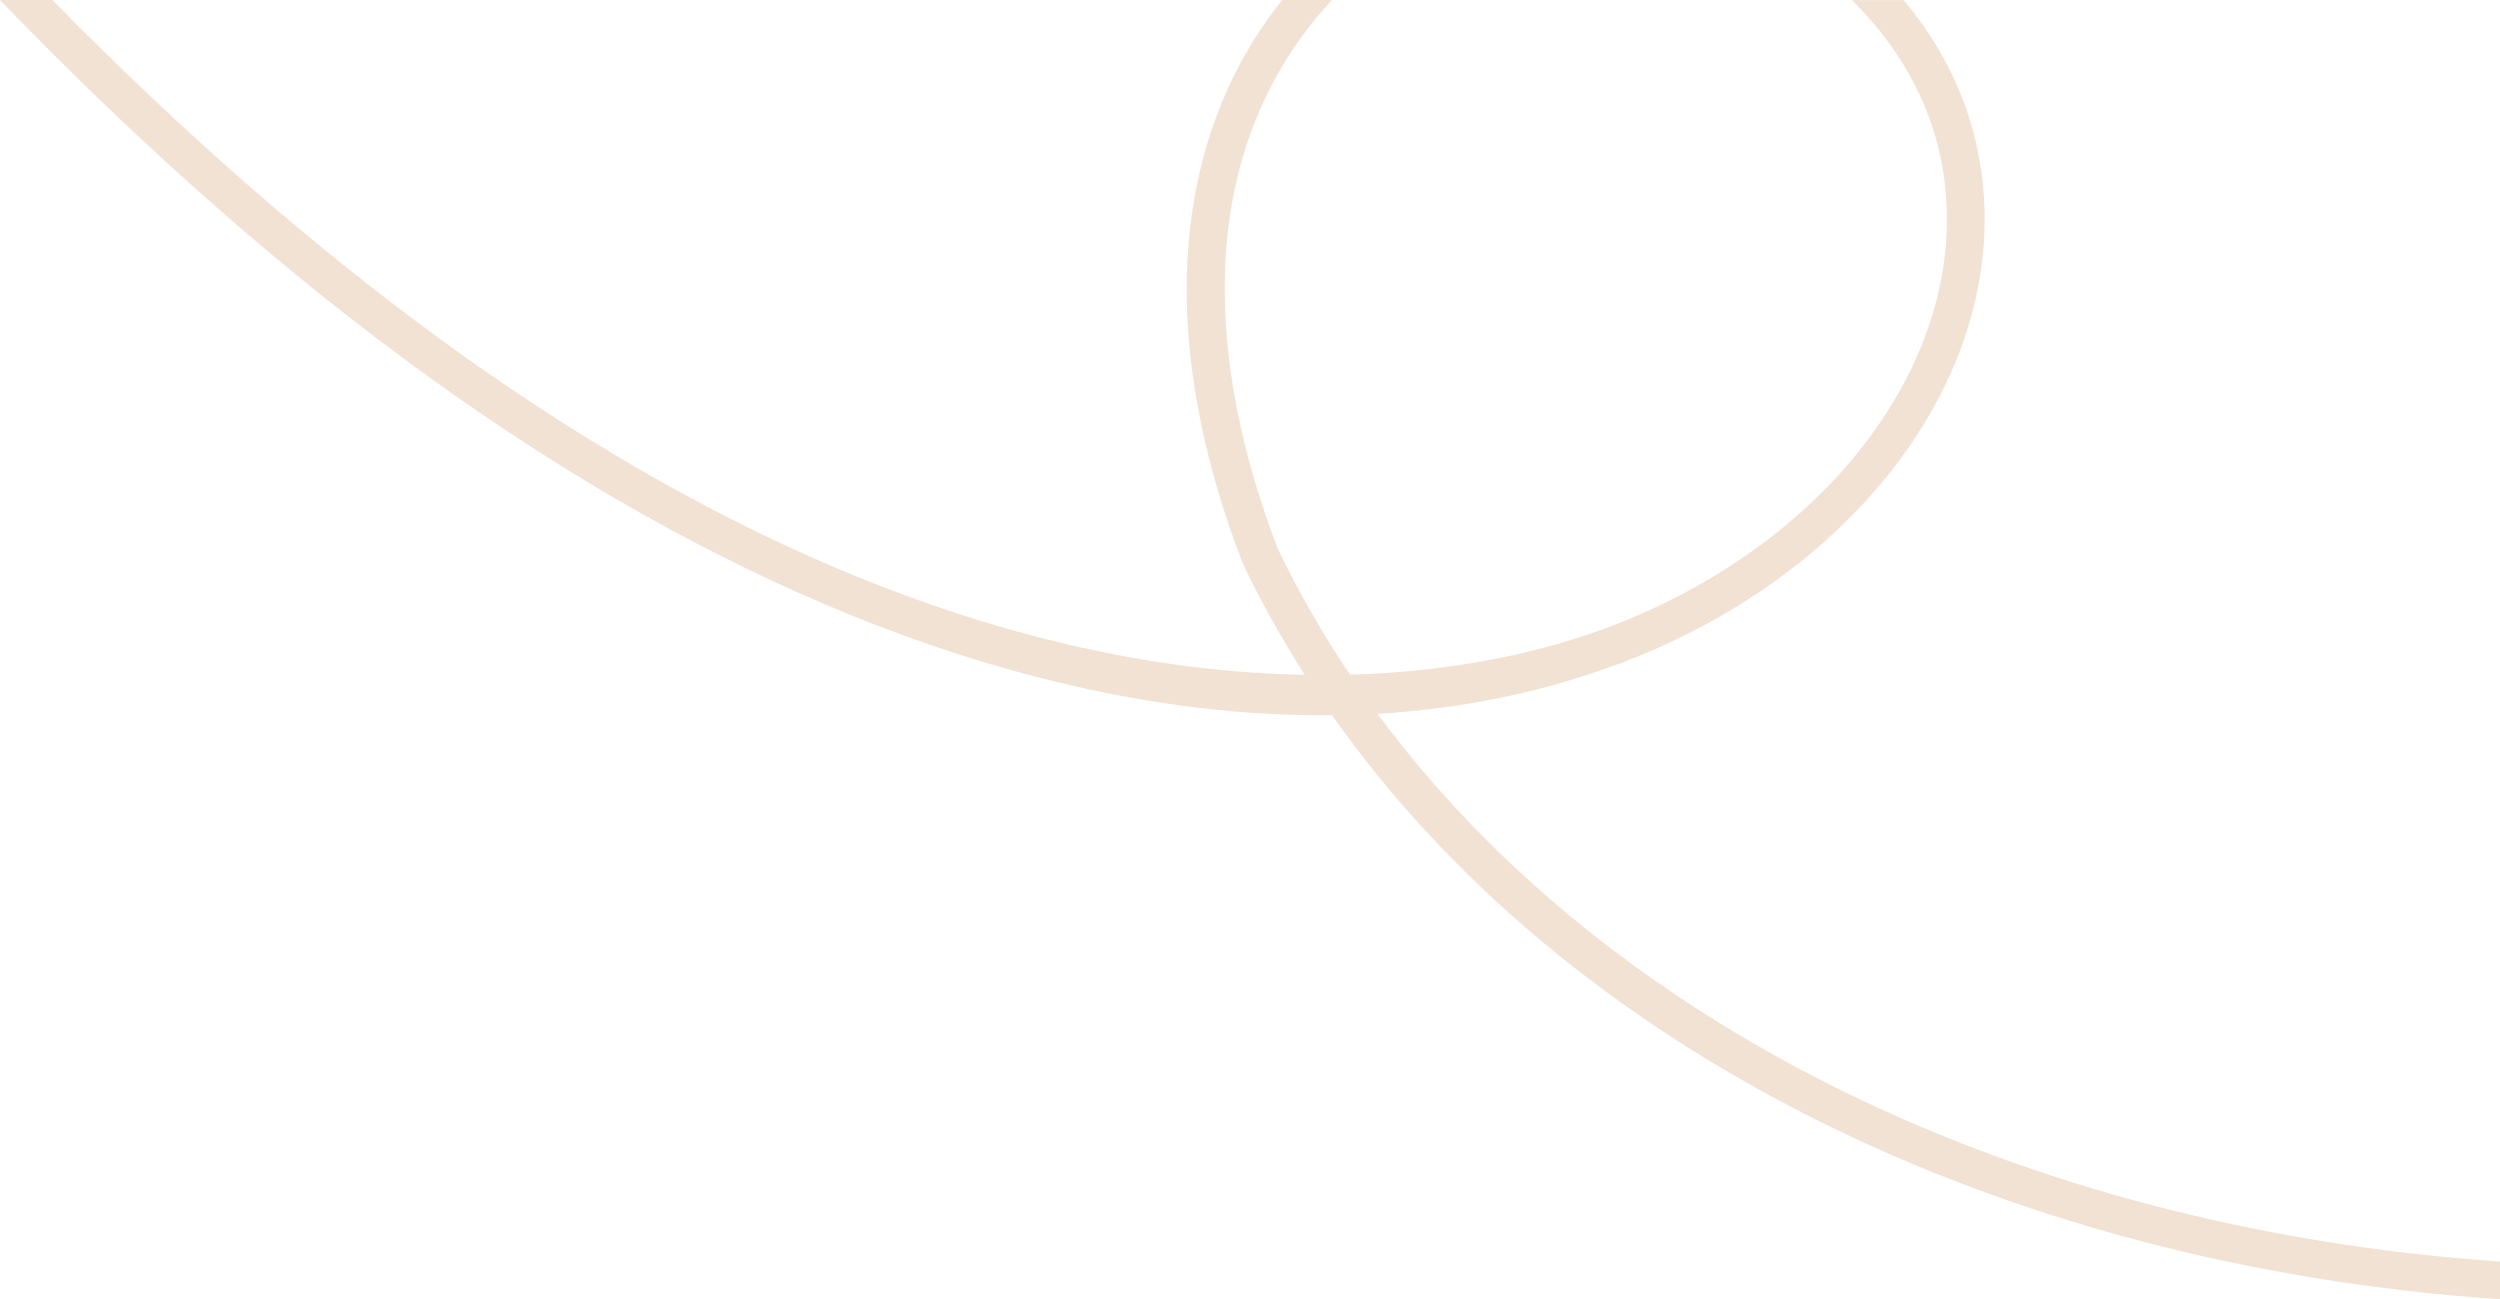 <svg xmlns="http://www.w3.org/2000/svg" id="Livello_2" width="198.13" height="102.97" viewBox="0 0 198.13 102.97"><defs><style>.cls-1{fill:#f1e2d3;}</style></defs><g id="Livello_2-2"><path class="cls-1" d="M198.12,99.98c-38.16-2.64-70.73-18.76-88.95-43.41,6.44-.38,13-1.63,19.46-4.09,17.46-6.64,28.97-20.99,28.65-35.71-.14-6.28-2.38-11.96-6.41-16.76h-4.1c4.74,4.68,7.38,10.41,7.52,16.82.29,13.46-10.44,26.66-26.72,32.84-4.04,1.54-11.03,3.53-20.58,3.8-2.15-3.19-4.06-6.52-5.72-9.97-3.85-10.04-7.02-24.62-.28-37.14C102.26,4,103.81,1.88,105.56,0h-3.95c-1.21,1.53-2.31,3.17-3.27,4.94-5.77,10.72-5.72,24.45.14,39.69l.05.11c1.44,3.01,3.07,5.92,4.87,8.74-22.41-.38-56.99-10.42-99.25-53.48H0c22.58,23.42,45.3,39.83,67.73,48.87,10.17,4.1,23.62,7.97,37.84,7.81,18.53,26.33,52.59,43.57,92.56,46.29v-3h-.01Z"></path></g></svg>